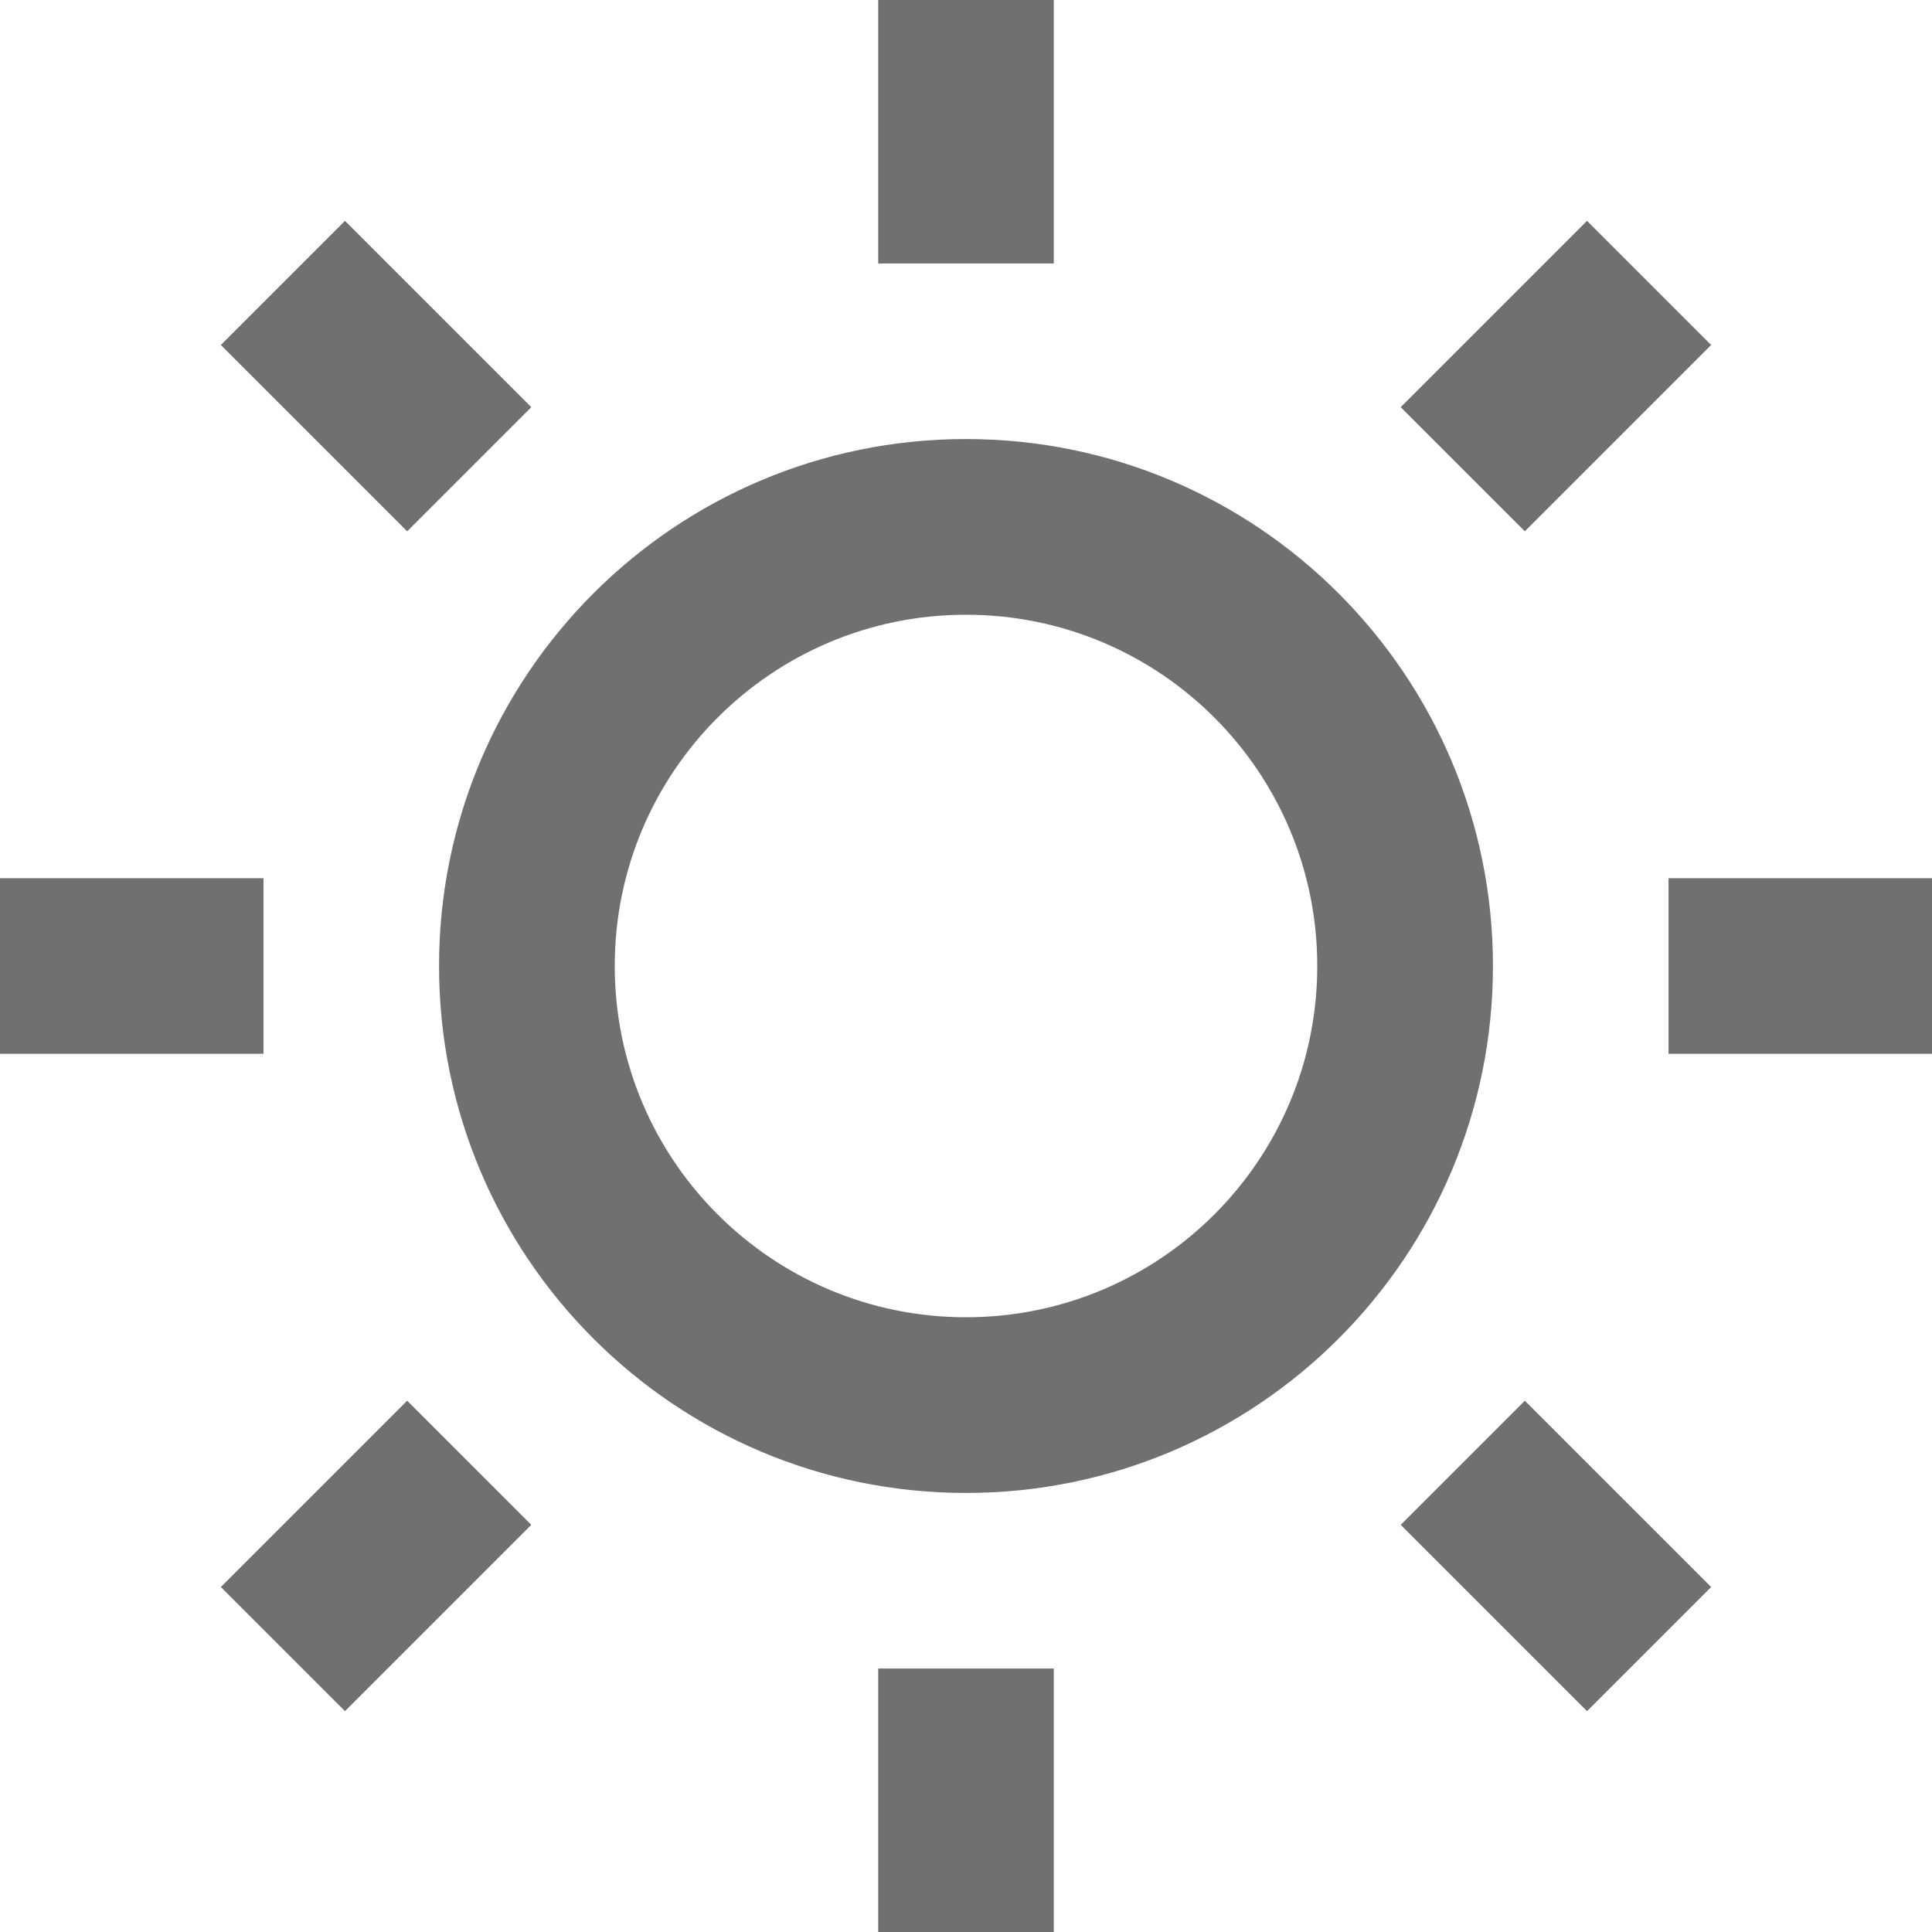 <svg width="16" height="16" viewBox="0 0 16 16" fill="none" xmlns="http://www.w3.org/2000/svg">
<path d="M8 12.364C5.59 12.364 3.636 10.41 3.636 8C3.636 5.59 5.59 3.636 8 3.636C10.41 3.636 12.364 5.59 12.364 8C12.364 10.41 10.41 12.364 8 12.364ZM8 10.909C9.607 10.909 10.909 9.607 10.909 8C10.909 6.393 9.607 5.091 8 5.091C6.393 5.091 5.091 6.393 5.091 8C5.091 9.607 6.393 10.909 8 10.909ZM7.273 0H8.727V2.182H7.273V0ZM7.273 13.818H8.727V16H7.273V13.818ZM1.829 2.857L2.857 1.829L4.4 3.372L3.372 4.4L1.829 2.857ZM11.6 12.628L12.628 11.6L14.171 13.143L13.143 14.171L11.6 12.628ZM13.143 1.829L14.171 2.857L12.628 4.4L11.6 3.372L13.143 1.829ZM3.372 11.6L4.4 12.628L2.857 14.171L1.829 13.143L3.372 11.6ZM16 7.273V8.727H13.818V7.273H16ZM2.182 7.273V8.727H0V7.273H2.182Z" fill="#707070"></path>
</svg>
